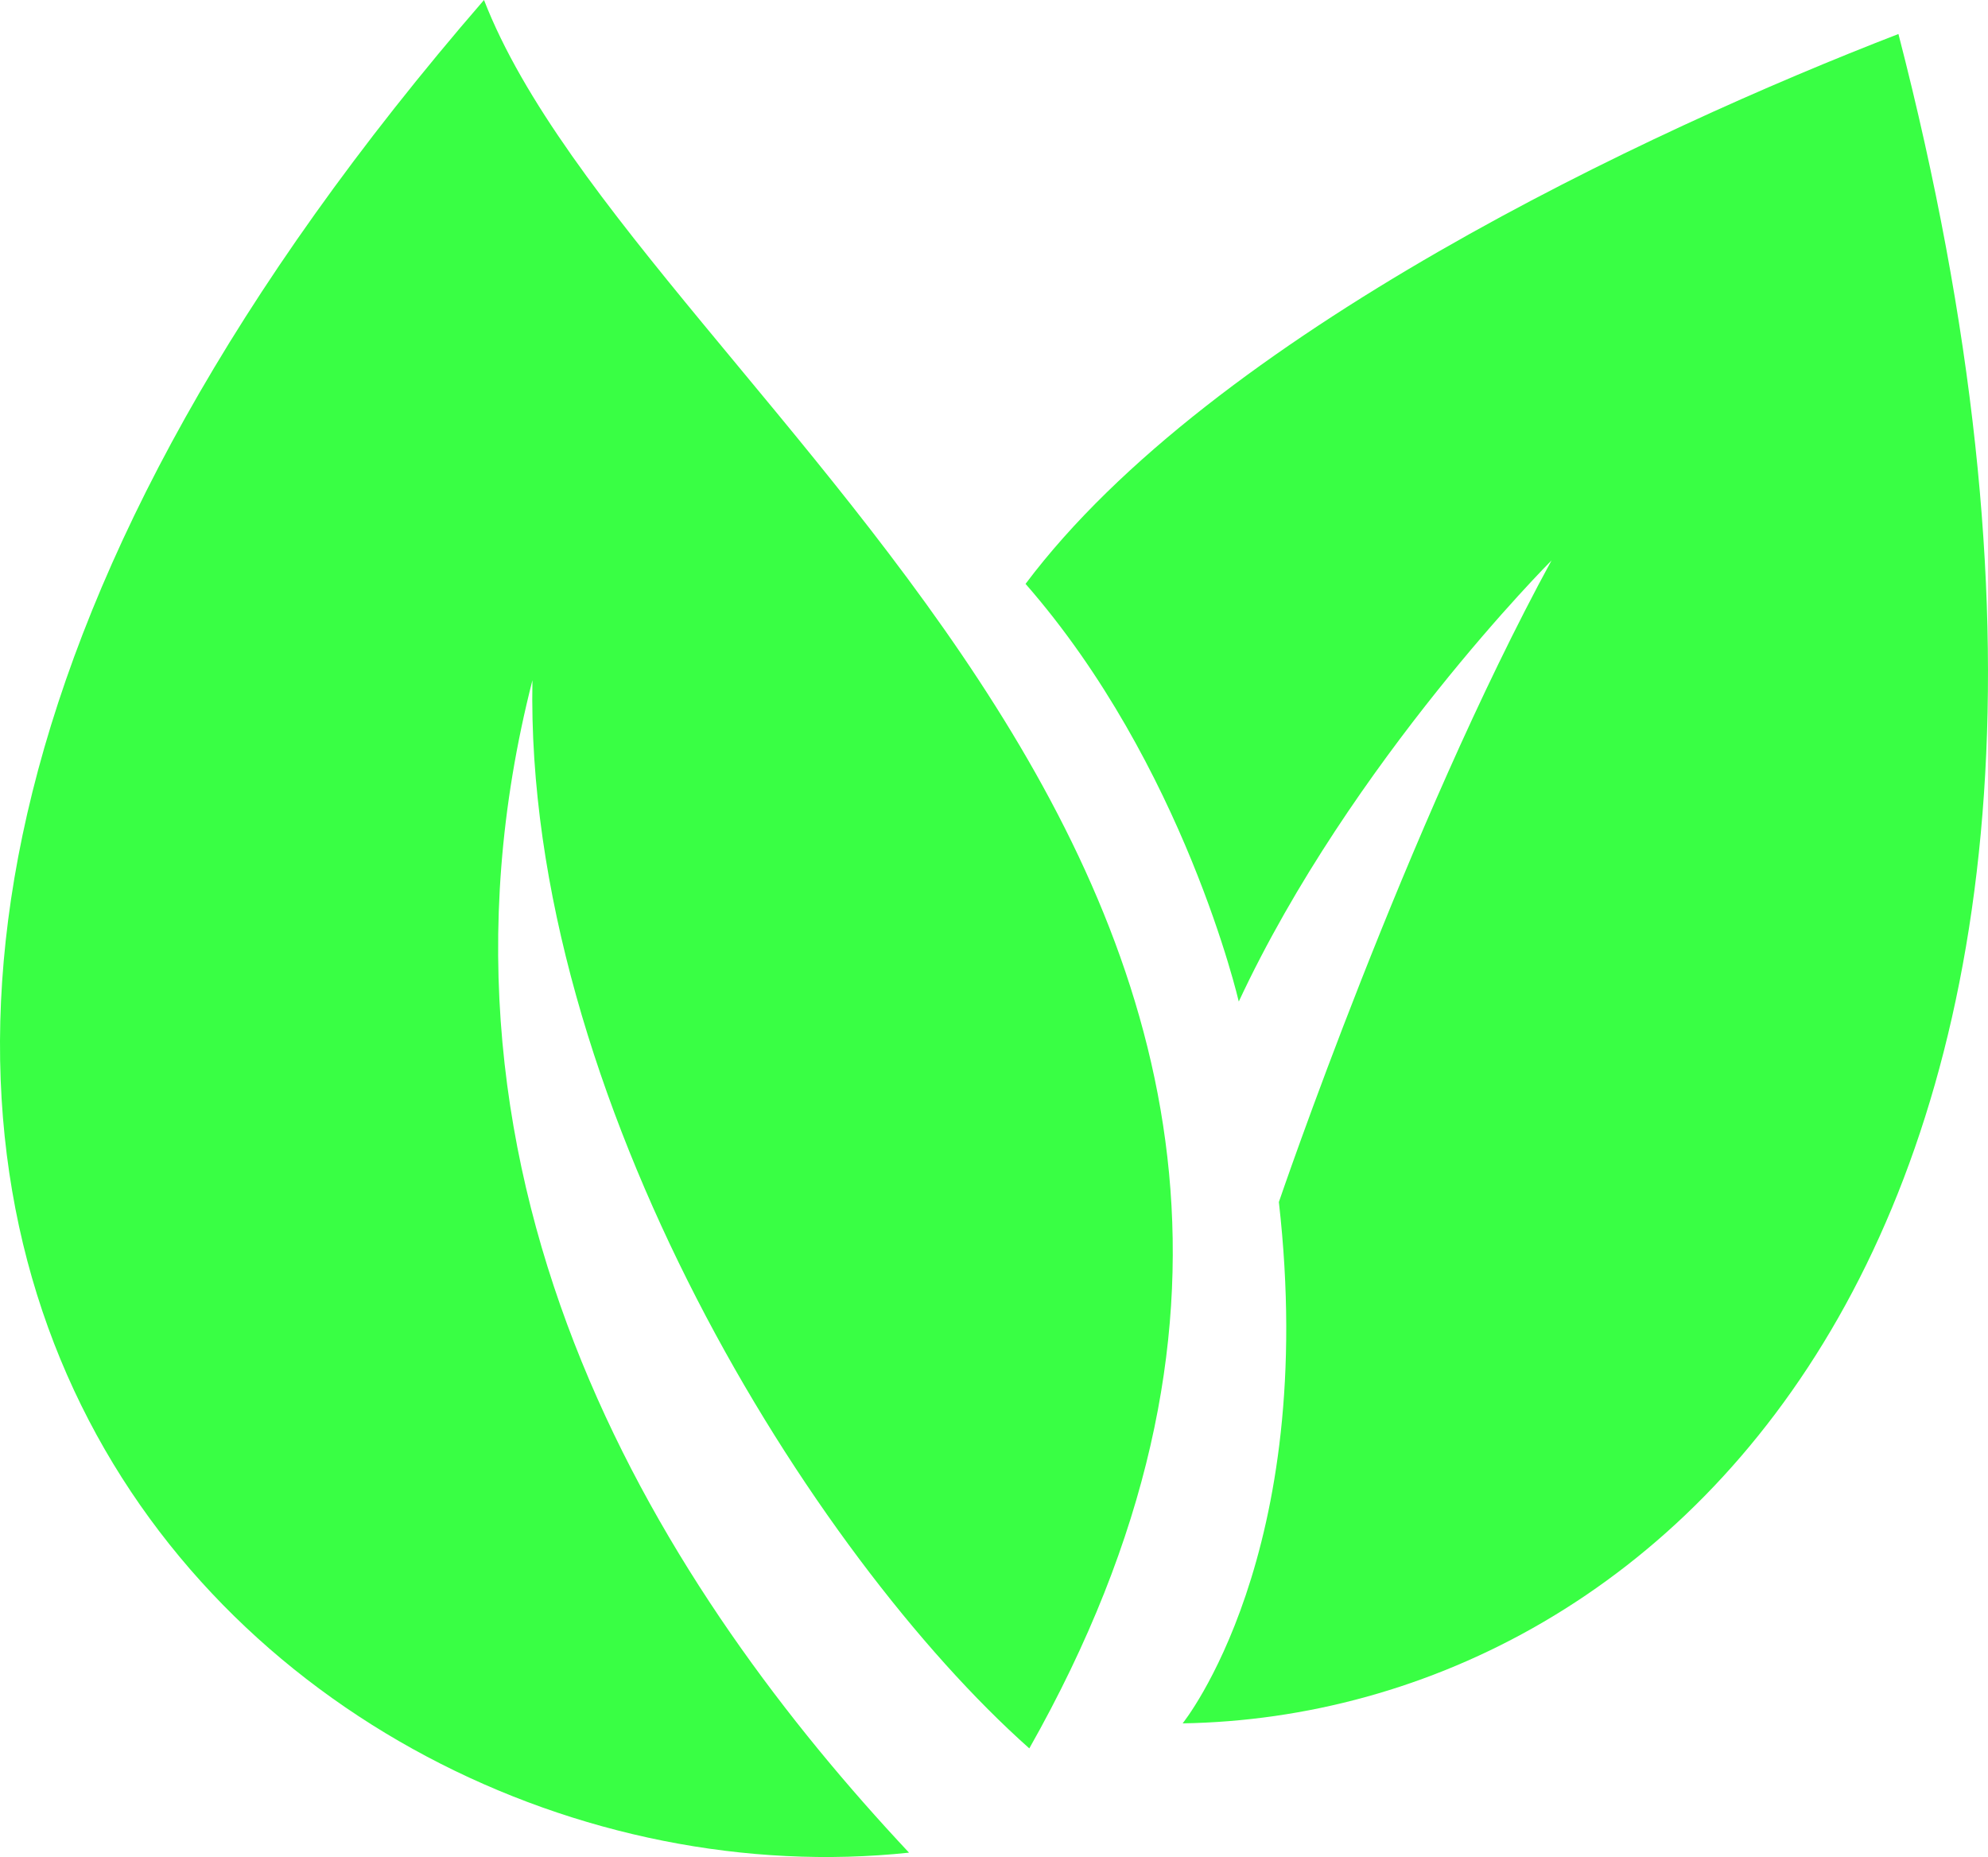 <!-- Generator: Adobe Illustrator 22.1.0, SVG Export Plug-In  -->
<svg version="1.1"
	 xmlns="http://www.w3.org/2000/svg" xmlns:xlink="http://www.w3.org/1999/xlink" xmlns:a="http://ns.adobe.com/AdobeSVGViewerExtensions/3.0/"
	 x="0px" y="0px" width="1162.507px" height="1085.796px" viewBox="0 0 1162.507 1085.796"
	 style="enable-background:new 0 0 1162.507 1085.796;" xml:space="preserve">
<style type="text/css">
	.st0{fill:#39FF44;}
</style>
<defs>
</defs>
<g>
	<path class="st0" d="M531.562,1083.238C152.249,1123.606-308.462,682.78,283.026,0
		c91.293,235.327,600.236,525.206,318.875,1022.276C475.289,909.732,306.654,641.582,311.344,397.737
		C235.111,696.039,390.881,933.179,531.562,1083.238z"/>
	<path class="st0" d="M691.563,1007.643c286.051-4.689,596.763-298.423,418.568-987.757
		C964.295,76.233,709.08,195.553,599.702,341.391c92.806,106.062,124.686,244.212,124.686,244.212
		c65.651-140.68,182.885-257.914,182.885-257.914c-84.408,154.748-159.437,375.148-159.437,375.148
		C771.283,909.167,691.563,1007.643,691.563,1007.643z"/>
</g>
</svg>